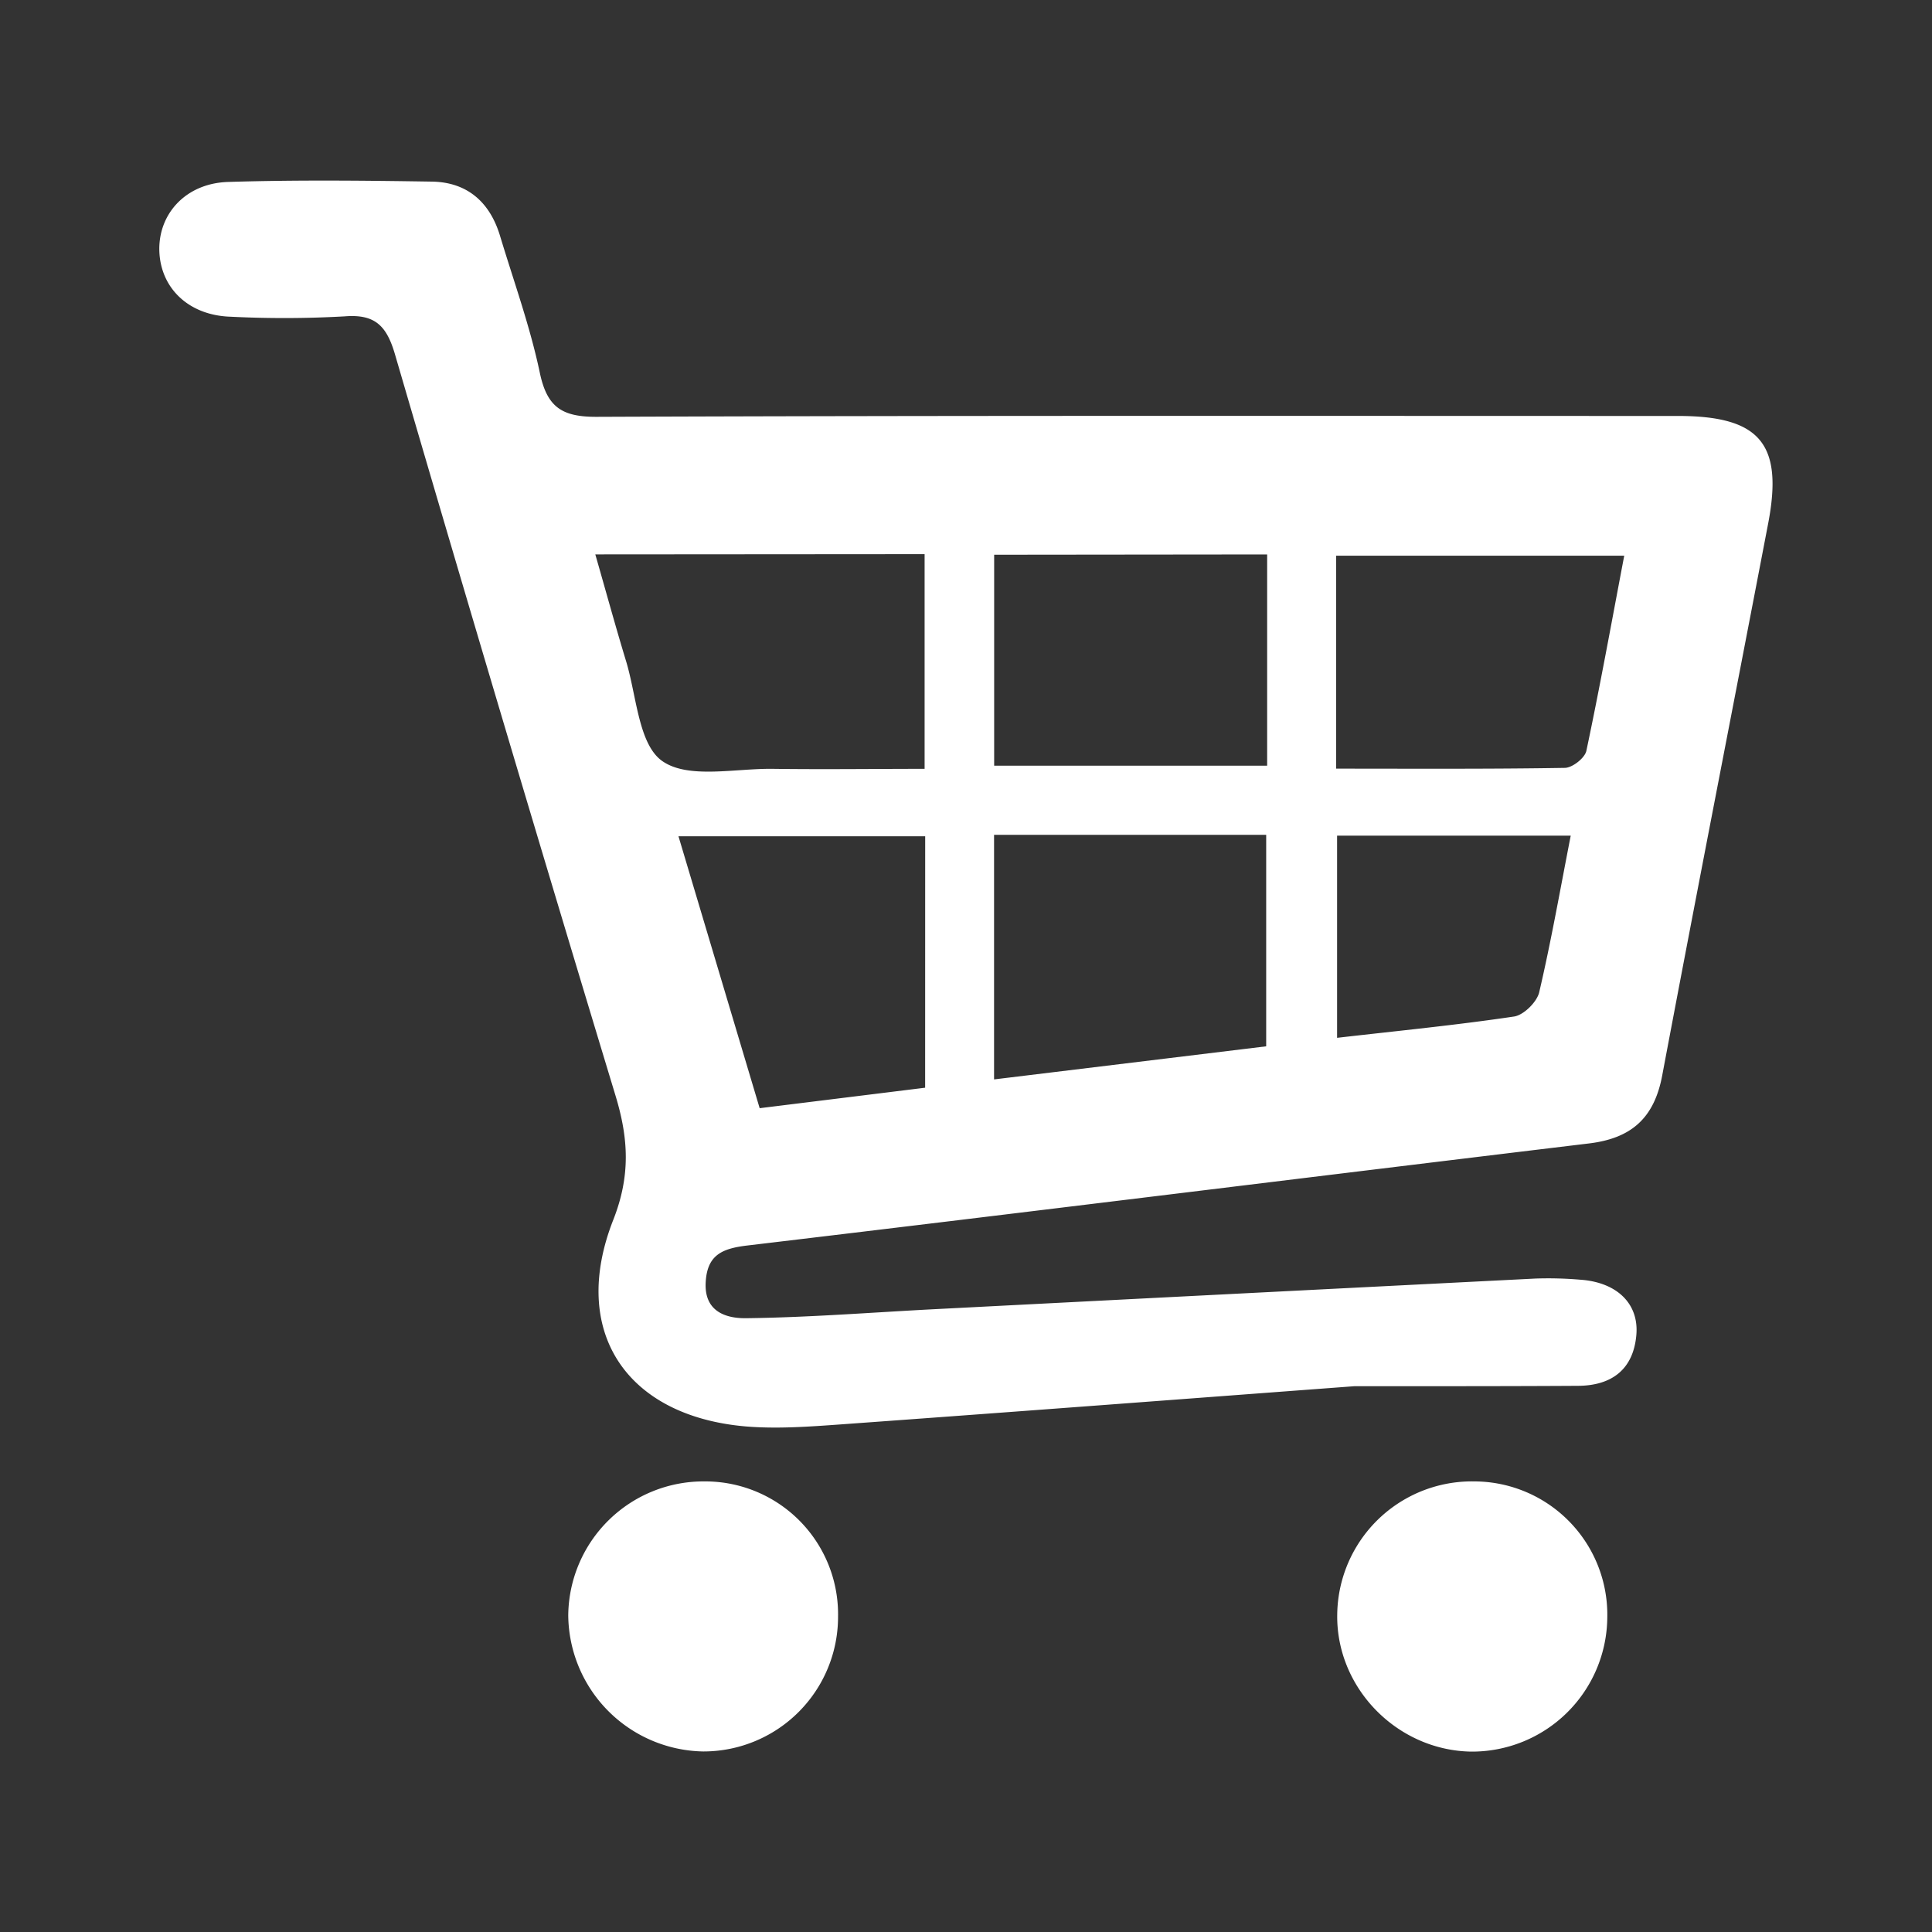 <svg id="圖層_1" data-name="圖層 1" xmlns="http://www.w3.org/2000/svg" viewBox="0 0 400 400"><rect x="0" y="0" width="400" height="400" fill="#333333" stroke="none"/><defs><style>.cls-1{fill:#fff;}</style></defs><title>工作區域 1</title><path class="cls-1" d="M280.39,287c-31.44,2.35-68.76,5.19-106.08,7.89-6.72.48-13.55,1-20.22.41-24.6-2.26-36.14-19.8-27.12-42.74,3.6-9.16,3.16-16.85.46-25.74Q104.19,150.12,81.74,73.24C80,67.37,77.57,65,71.34,65.5a222.7,222.7,0,0,1-23.64.07C39.2,65.29,33.4,59.84,33,52.27c-.39-7.84,5.37-14.32,14.21-14.6,14.06-.44,28.15-.29,42.22-.07,7.33.12,12,4.27,14.1,11.24,2.84,9.42,6.21,18.72,8.23,28.32,1.5,7.13,4.55,9.17,11.82,9.14,74.6-.29,149.21-.18,223.81-.18,17,0,21.85,5.75,18.69,22.26-7.3,38.1-14.76,76.17-21.94,114.3-1.65,8.75-6.32,13-15.18,14.06-58.09,7-116.15,14.22-174.25,21.13-5.29.63-8.34,2-8.61,7.73-.28,6.13,4.46,7.36,8.34,7.32,12.91-.15,25.81-1.18,38.71-1.85q62.38-3.21,124.76-6.36a78,78,0,0,1,9.28.24c7.61.53,12.2,5,11.59,11.53-.65,7.08-5.13,10.38-12,10.44C313.34,287,299.83,287,280.39,287Zm-74.58-63.52,56.34-6.85V172.84H205.81Zm-82.56-108.7c2.3,8,4.21,15,6.34,22,2.22,7.23,2.58,17.32,7.53,20.79,5.37,3.77,15.08,1.5,22.9,1.61,10.53.14,21.06,0,31.41,0V114.73Zm82.58.07v43.68h56.52V114.79Zm70.8,44.29c16.05,0,31.69.1,47.33-.16,1.57,0,4.17-2.05,4.48-3.53,2.82-13.32,5.24-26.73,7.84-40.4H276.64Zm-85.08,14H140.47l16.81,56.3,34.26-4.24Zm133.67-.13H276.83v41.86c12.67-1.46,24.7-2.63,36.64-4.41,2-.3,4.72-3,5.2-5C321.17,194.77,323.05,184,325.22,172.92Z"/><path class="cls-1" d="M305.27,306.71A27.61,27.61,0,0,1,332.77,335a28,28,0,0,1-28.29,27.65c-15.32-.31-27.9-13.25-27.62-28.45A27.89,27.89,0,0,1,305.27,306.71Z"/><path class="cls-1" d="M145.83,306.71a27.51,27.51,0,0,1,27.68,28,27.88,27.88,0,0,1-27.95,27.91,28.45,28.45,0,0,1-27.91-28.19A28,28,0,0,1,145.83,306.71Z"/></svg>